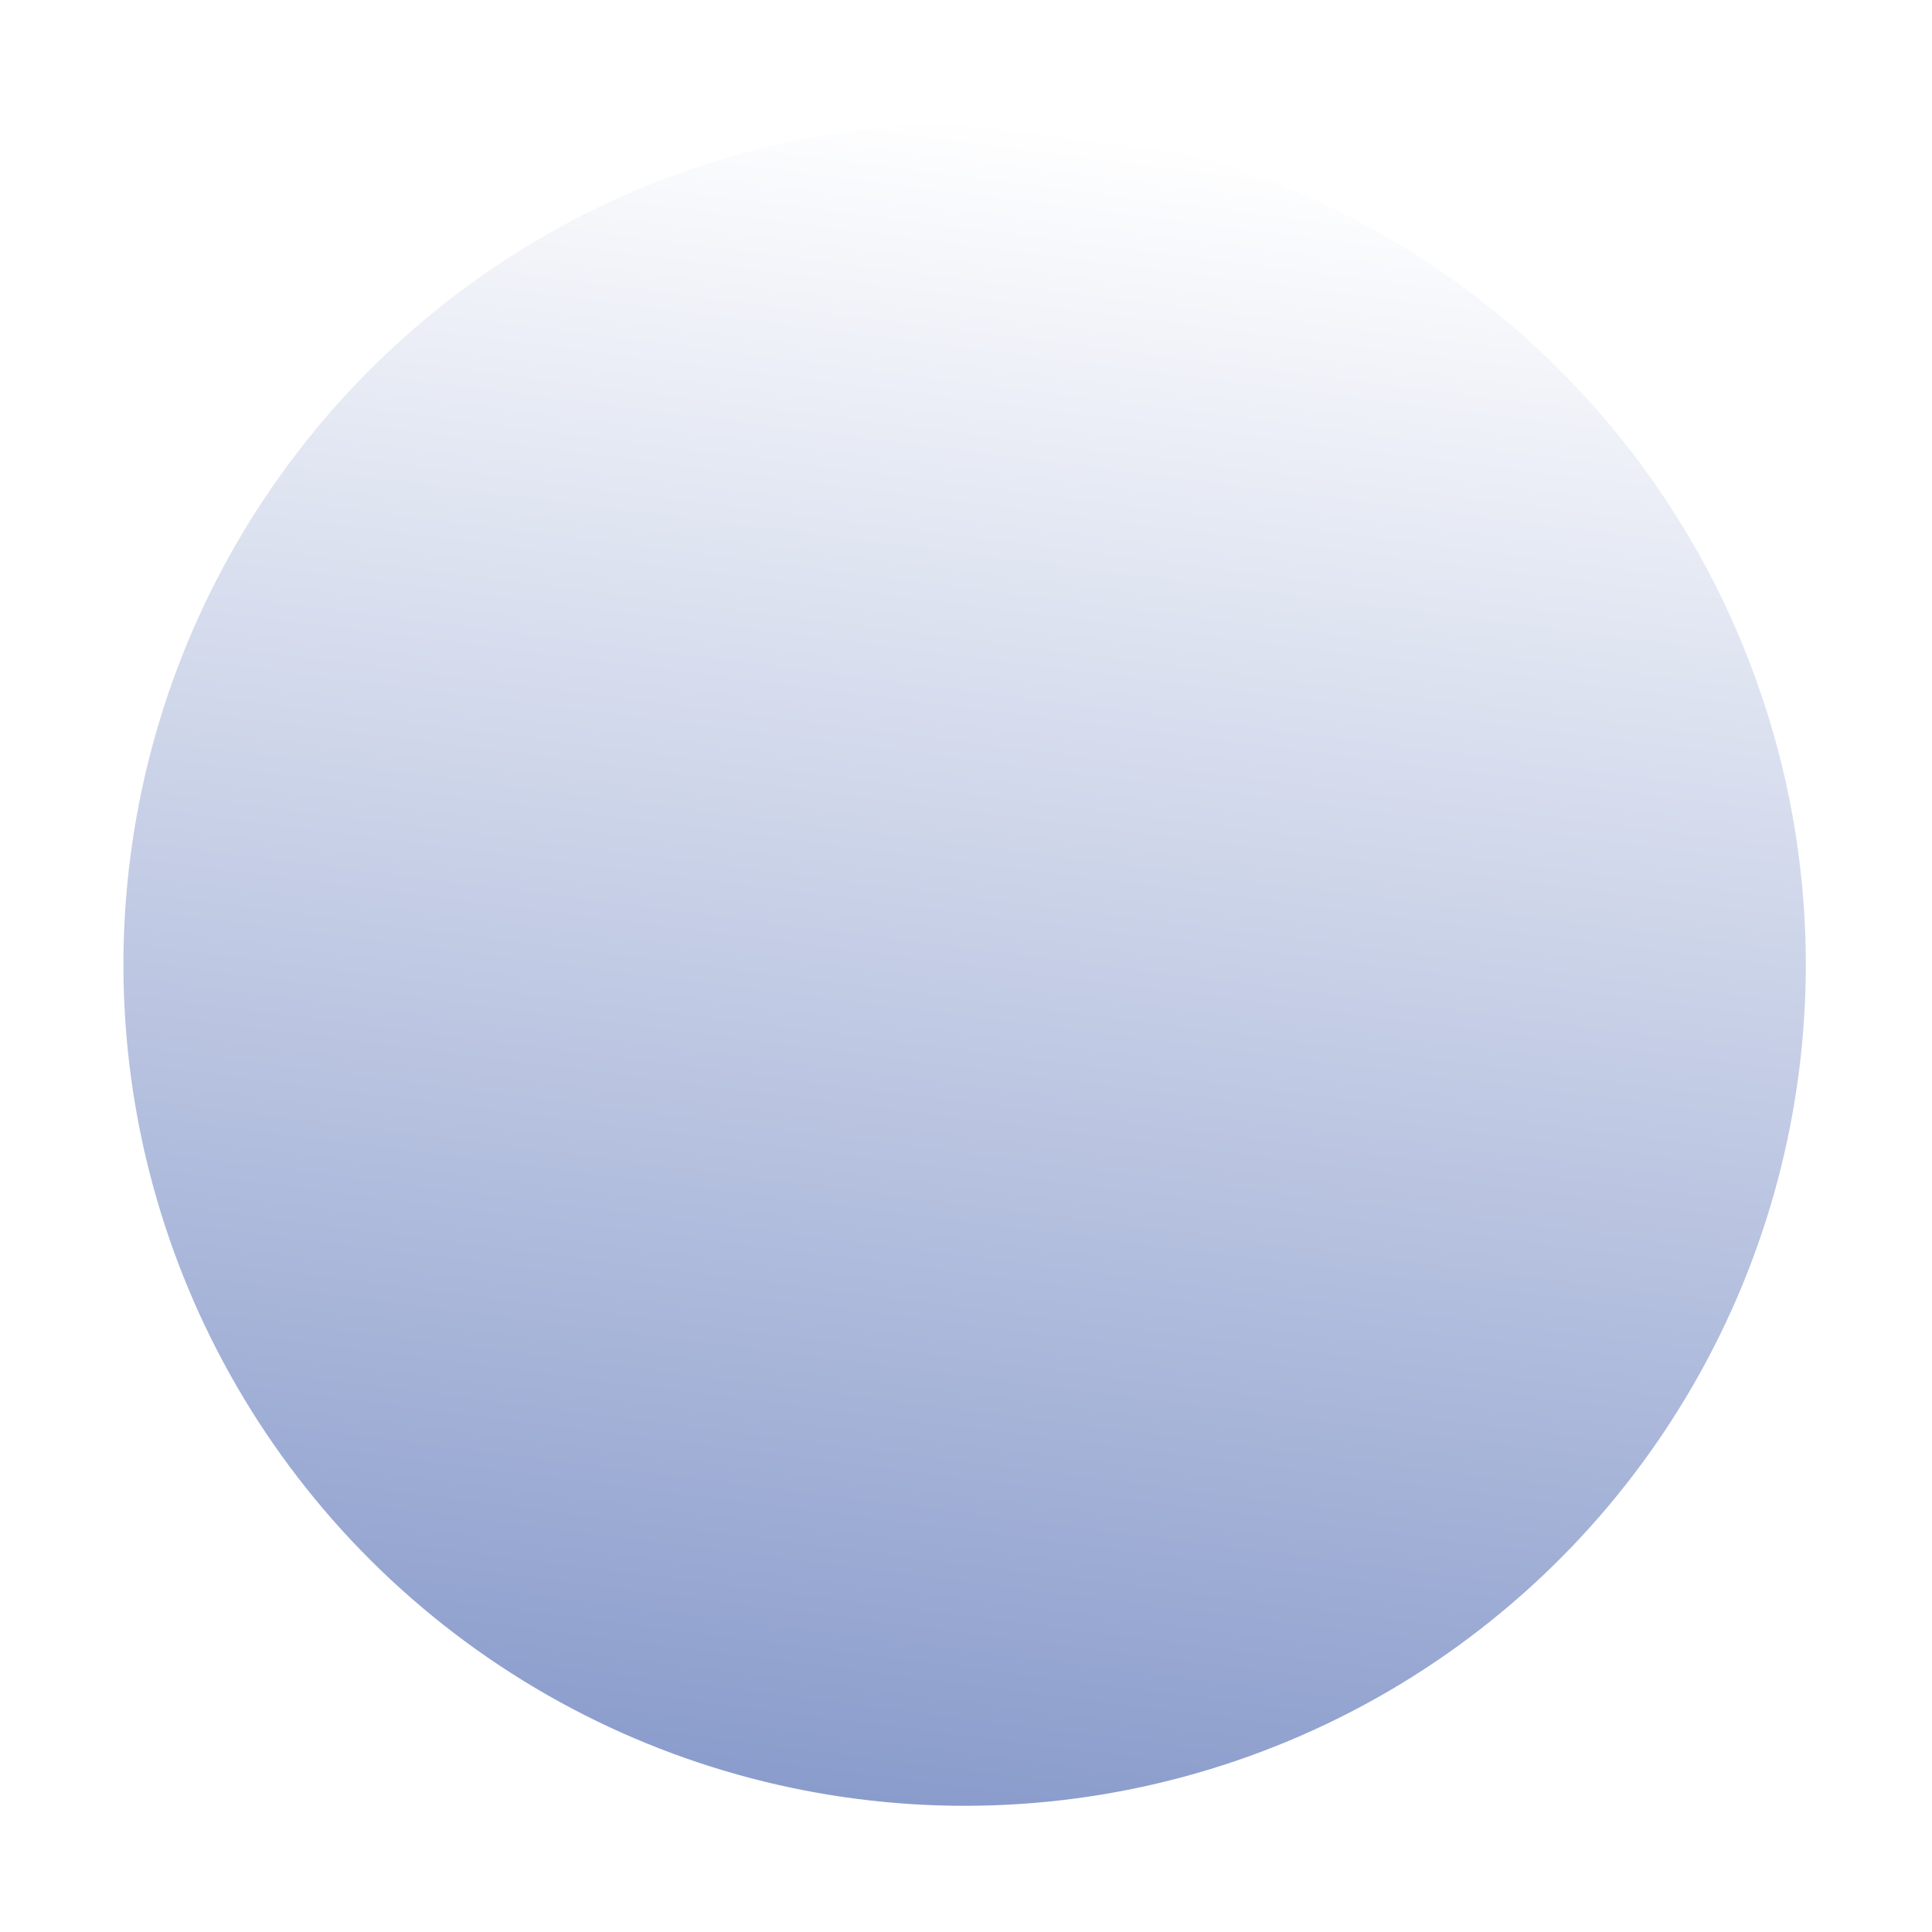 <?xml version="1.0" encoding="UTF-8"?> <svg xmlns="http://www.w3.org/2000/svg" width="165" height="165" viewBox="0 0 165 165" fill="none"> <g filter="url(#filter0_biif_205_839)"> <circle cx="82.382" cy="82.382" r="71.84" transform="rotate(-172.703 82.382 82.382)" fill="url(#paint0_linear_205_839)"></circle> </g> <defs> <filter id="filter0_biif_205_839" x="-46.937" y="-46.937" width="258.638" height="258.638" filterUnits="userSpaceOnUse" color-interpolation-filters="sRGB"> <feFlood flood-opacity="0" result="BackgroundImageFix"></feFlood> <feGaussianBlur in="BackgroundImage" stdDeviation="28.736"></feGaussianBlur> <feComposite in2="SourceAlpha" operator="in" result="effect1_backgroundBlur_205_839"></feComposite> <feBlend mode="normal" in="SourceGraphic" in2="effect1_backgroundBlur_205_839" result="shape"></feBlend> <feColorMatrix in="SourceAlpha" type="matrix" values="0 0 0 0 0 0 0 0 0 0 0 0 0 0 0 0 0 0 127 0" result="hardAlpha"></feColorMatrix> <feOffset dx="-9.579" dy="9.579"></feOffset> <feGaussianBlur stdDeviation="4.789"></feGaussianBlur> <feComposite in2="hardAlpha" operator="arithmetic" k2="-1" k3="1"></feComposite> <feColorMatrix type="matrix" values="0 0 0 0 1 0 0 0 0 1 0 0 0 0 1 0 0 0 0.2 0"></feColorMatrix> <feBlend mode="normal" in2="shape" result="effect2_innerShadow_205_839"></feBlend> <feColorMatrix in="SourceAlpha" type="matrix" values="0 0 0 0 0 0 0 0 0 0 0 0 0 0 0 0 0 0 127 0" result="hardAlpha"></feColorMatrix> <feOffset dx="9.579" dy="-9.579"></feOffset> <feGaussianBlur stdDeviation="4.789"></feGaussianBlur> <feComposite in2="hardAlpha" operator="arithmetic" k2="-1" k3="1"></feComposite> <feColorMatrix type="matrix" values="0 0 0 0 0.456 0 0 0 0 0.459 0 0 0 0 0.381 0 0 0 0.2 0"></feColorMatrix> <feBlend mode="normal" in2="effect2_innerShadow_205_839" result="effect3_innerShadow_205_839"></feBlend> <feGaussianBlur stdDeviation="5.051" result="effect4_foregroundBlur_205_839"></feGaussianBlur> </filter> <linearGradient id="paint0_linear_205_839" x1="82.382" y1="10.542" x2="82.382" y2="154.221" gradientUnits="userSpaceOnUse"> <stop stop-color="#8A9CCC"></stop> <stop offset="1" stop-color="white"></stop> </linearGradient> </defs> </svg> 